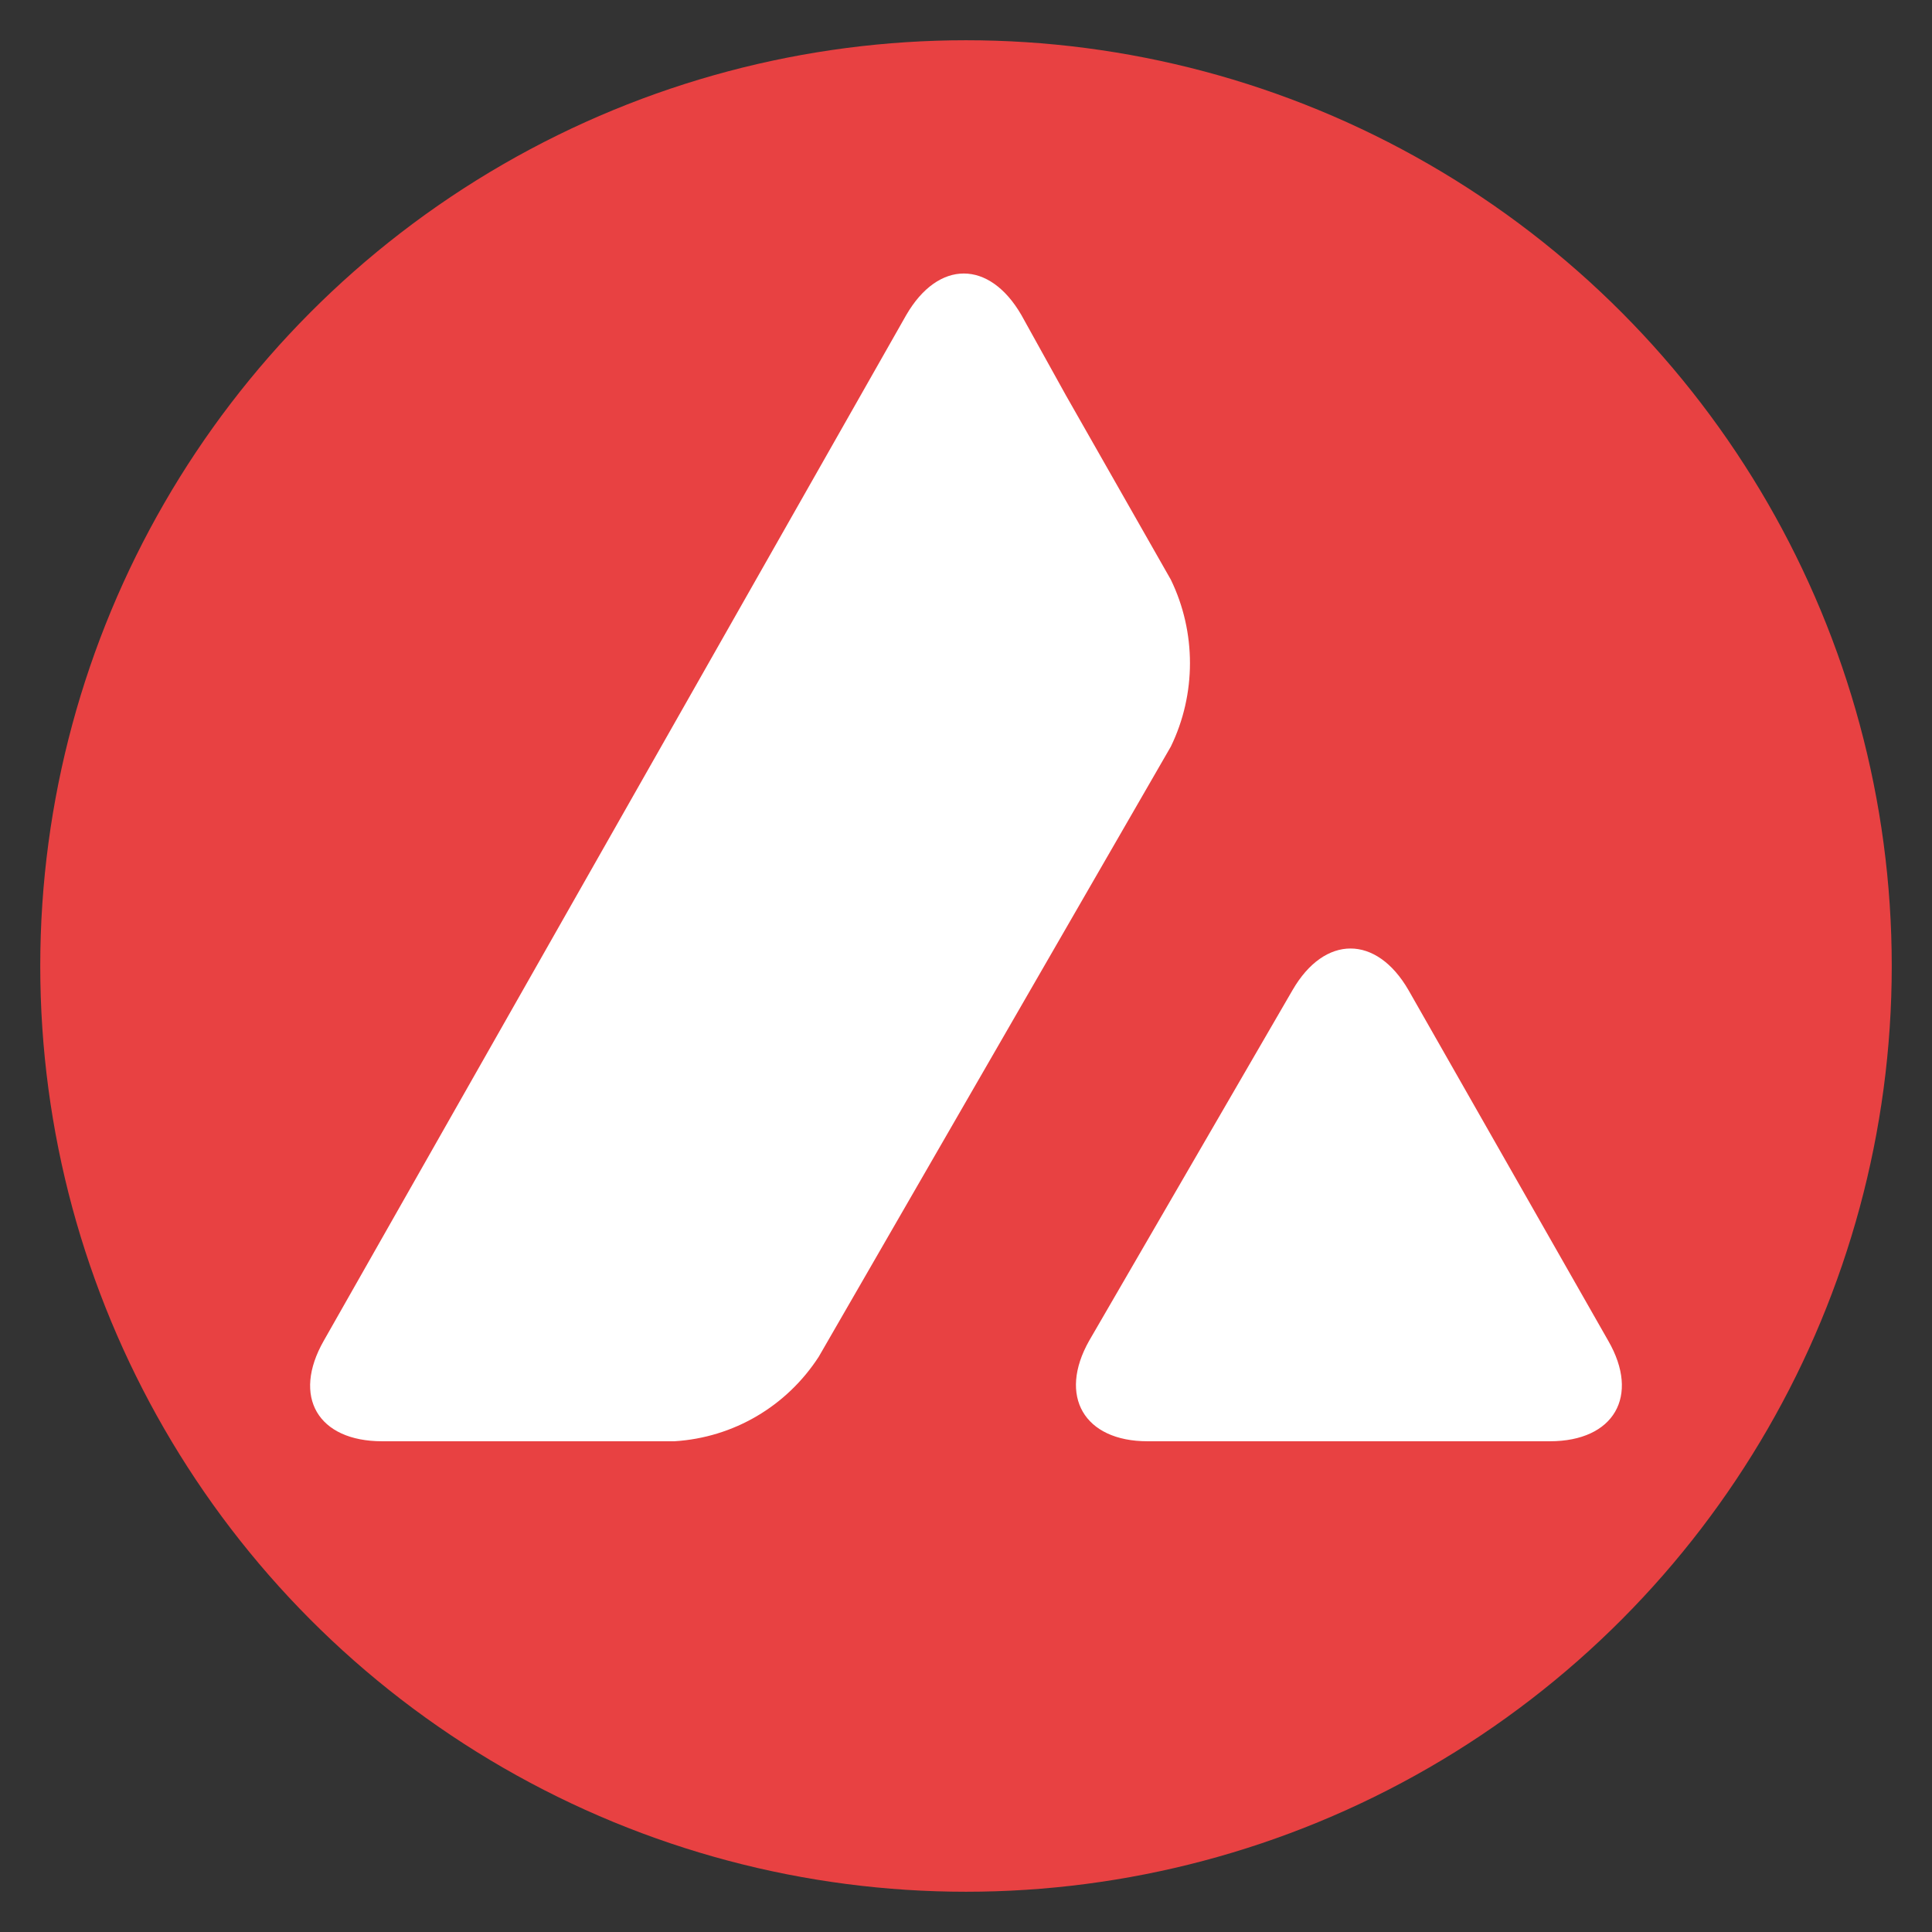 <svg width="240" height="240" viewBox="0 0 240 240" fill="none" xmlns="http://www.w3.org/2000/svg">
<rect x="0" y="0" width="240" height="240" fill="#333333" stroke="none"/>
<circle cx="120" cy="120" r="115" fill="#E84142"/>
<path fill-rule="evenodd" clip-rule="evenodd" d="M126.882 39.138C122.898 32.256 116.559 32.256 112.575 39.138L40.224 166.543C36.24 173.516 39.5 179.039 47.468 179.039H83.779C91.114 178.587 97.724 174.693 101.709 168.535L145.445 92.744C148.614 86.224 148.614 78.528 145.445 72.008L132.405 49.098L126.882 39.138ZM174.964 122.988C170.98 116.106 164.551 116.106 160.567 122.988L135.303 166.543C131.409 173.425 134.669 179.039 142.547 179.039H192.531C200.5 179.039 203.76 173.425 199.775 166.543L174.964 122.988Z" fill="white"/>
</svg>
